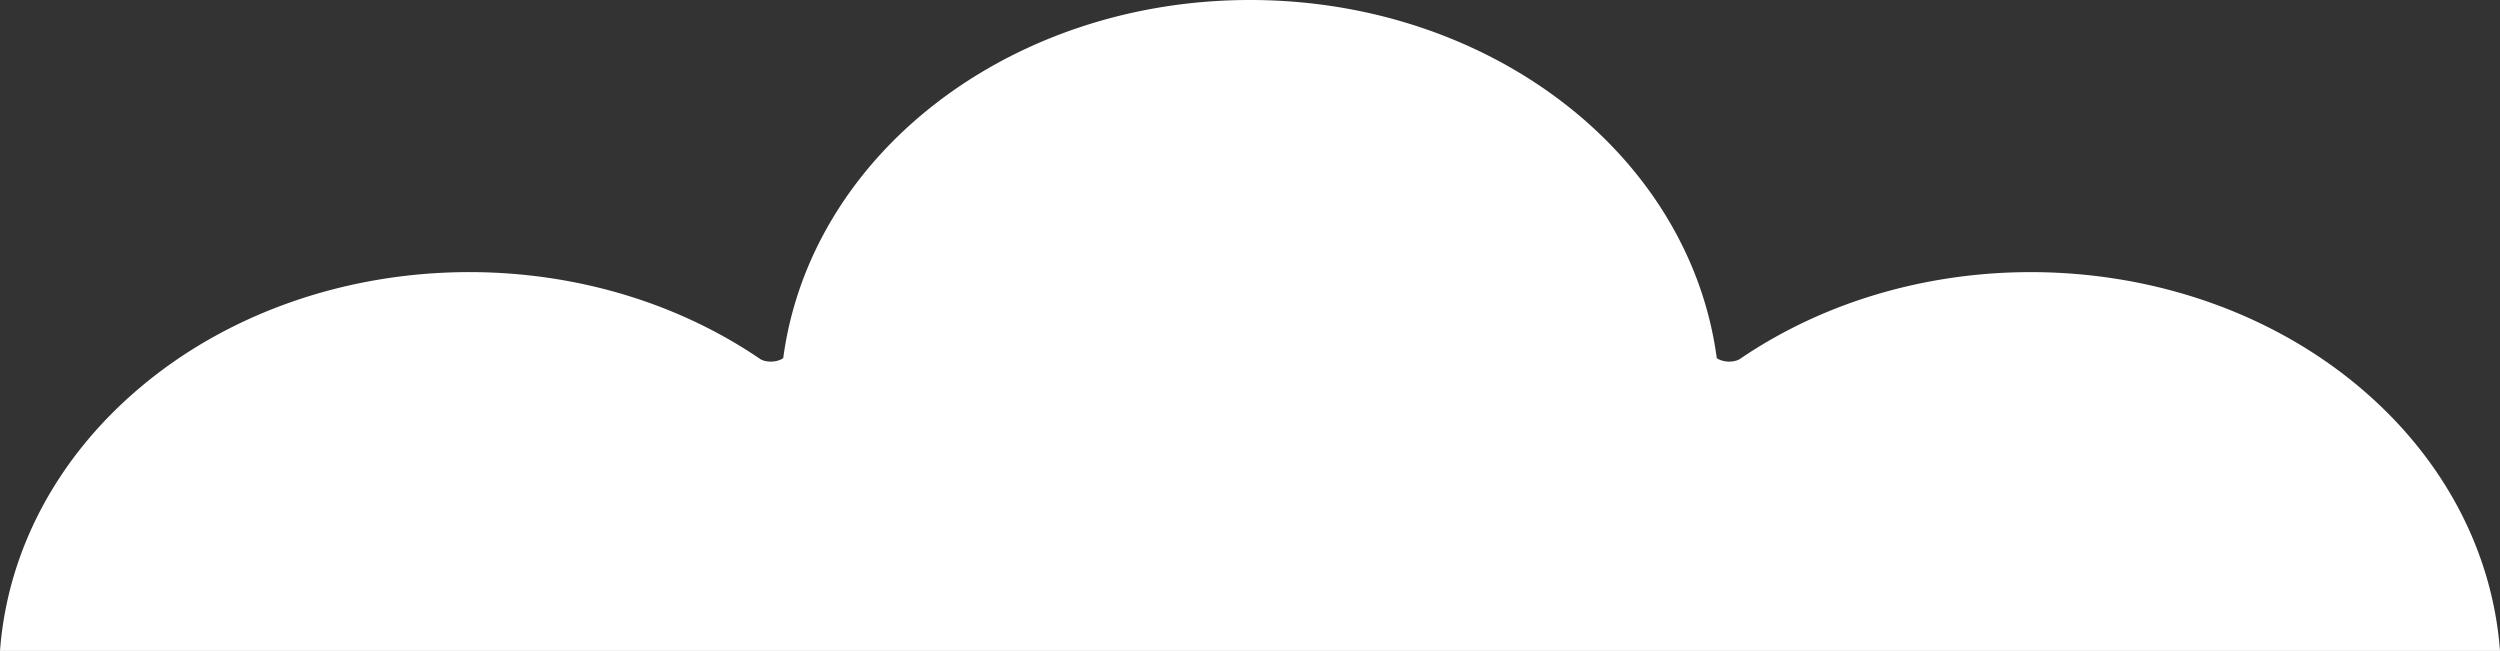 <svg id="forme-gaufre_top" xmlns="http://www.w3.org/2000/svg" xmlns:xlink="http://www.w3.org/1999/xlink" width="2128.84" height="554.31" viewBox="0 0 2128.84 554.31">
  <rect x="0" y="0" width="2128.84" height="554.31" fill="#333333" stroke="none"/>
  <defs>
    <clipPath id="clip-path">
      <rect id="Rectangle_180" data-name="Rectangle 180" width="2128.84" height="554.31" fill="#fff"/>
    </clipPath>
  </defs>
  <g id="Groupe_547" data-name="Groupe 547" transform="translate(0)" clip-path="url(#clip-path)">
    <path id="Tracé_425" data-name="Tracé 425" d="M2128.84,554.31c-6.37-85.41-48.7-165.01-119.8-224.77-143.54-120.68-370.3-130.93-527.45-23.87-3.22,2.17-10.1,3.2-16.1,1.1a14.141,14.141,0,0,1-3.6-1.81C1438.61,130.9,1268.29,0,1064.42,0,860.57,0,690.25,130.9,666.95,304.96a14.394,14.394,0,0,1-3.63,1.83c-5.97,2.08-12.85,1.05-16.05-1.12C490.1,198.59,263.33,208.85,119.8,329.54,48.72,389.29,6.37,468.9,0,554.31Z" fill="#fff"/>
  </g>
</svg>
